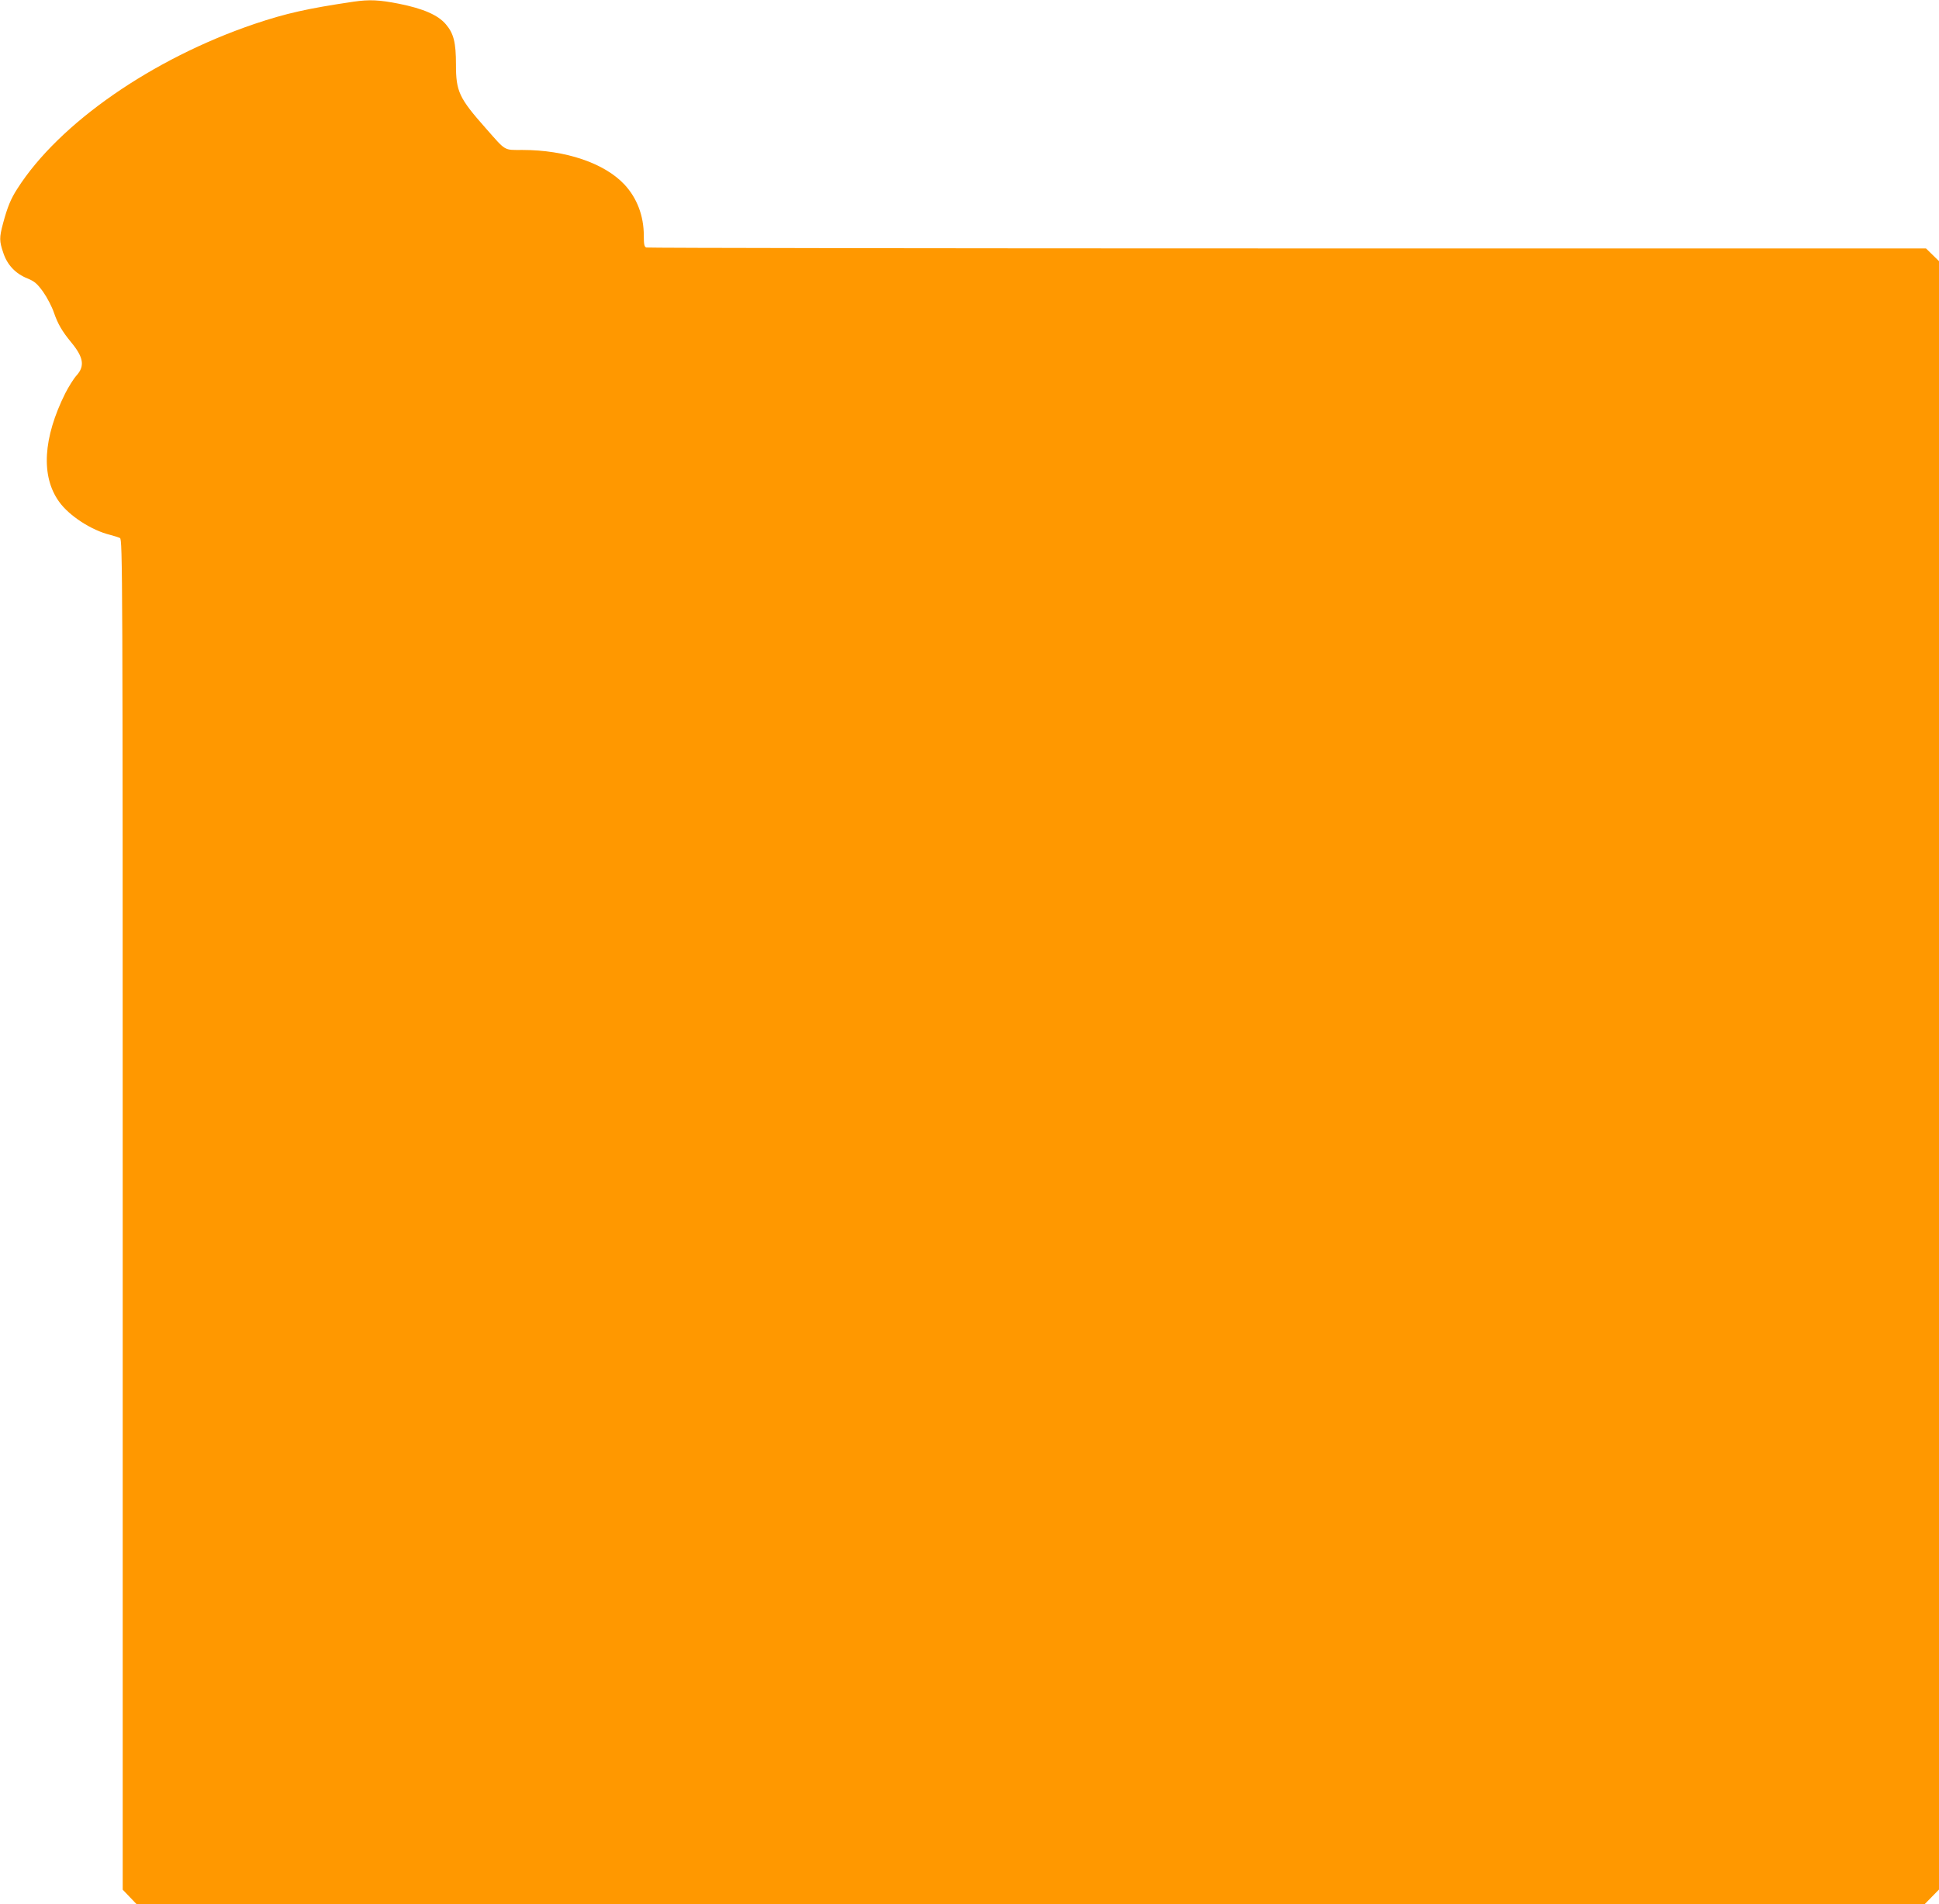 <?xml version="1.0" standalone="no"?>
<!DOCTYPE svg PUBLIC "-//W3C//DTD SVG 20010904//EN"
 "http://www.w3.org/TR/2001/REC-SVG-20010904/DTD/svg10.dtd">
<svg version="1.0" xmlns="http://www.w3.org/2000/svg"
 width="1280pt" height="1257pt" viewBox="0 0 1280 1257"
 preserveAspectRatio="xMidYMid meet">
<g transform="translate(0,1257) scale(0.1,-0.1)"
fill="#ff9800" stroke="none">
<path d="M2335 12559 c-305 -45 -447 -77 -655 -147 -675 -229 -1290 -656
-1565 -1087 -44 -68 -66 -122 -95 -230 -25 -94 -25 -116 2 -195 26 -79 81
-137 159 -168 48 -20 64 -34 104 -89 26 -37 58 -98 71 -137 26 -75 54 -123
114 -196 82 -99 91 -157 35 -219 -19 -21 -52 -74 -74 -117 -147 -295 -162
-548 -41 -716 66 -93 214 -189 337 -219 26 -7 56 -16 65 -21 17 -8 18 -231 18
-4466 l0 -4457 46 -48 45 -47 5902 0 5903 0 47 48 47 48 0 5375 0 5375 -43 42
-43 42 -4216 0 c-2319 0 -4223 3 -4232 6 -13 5 -16 22 -16 78 0 131 -45 249
-128 338 -132 141 -388 228 -673 228 -125 0 -107 -10 -242 143 -177 200 -197
243 -197 421 0 146 -15 205 -67 266 -52 61 -149 103 -308 135 -131 26 -197 29
-300 14z"/>
</g>
</svg>
